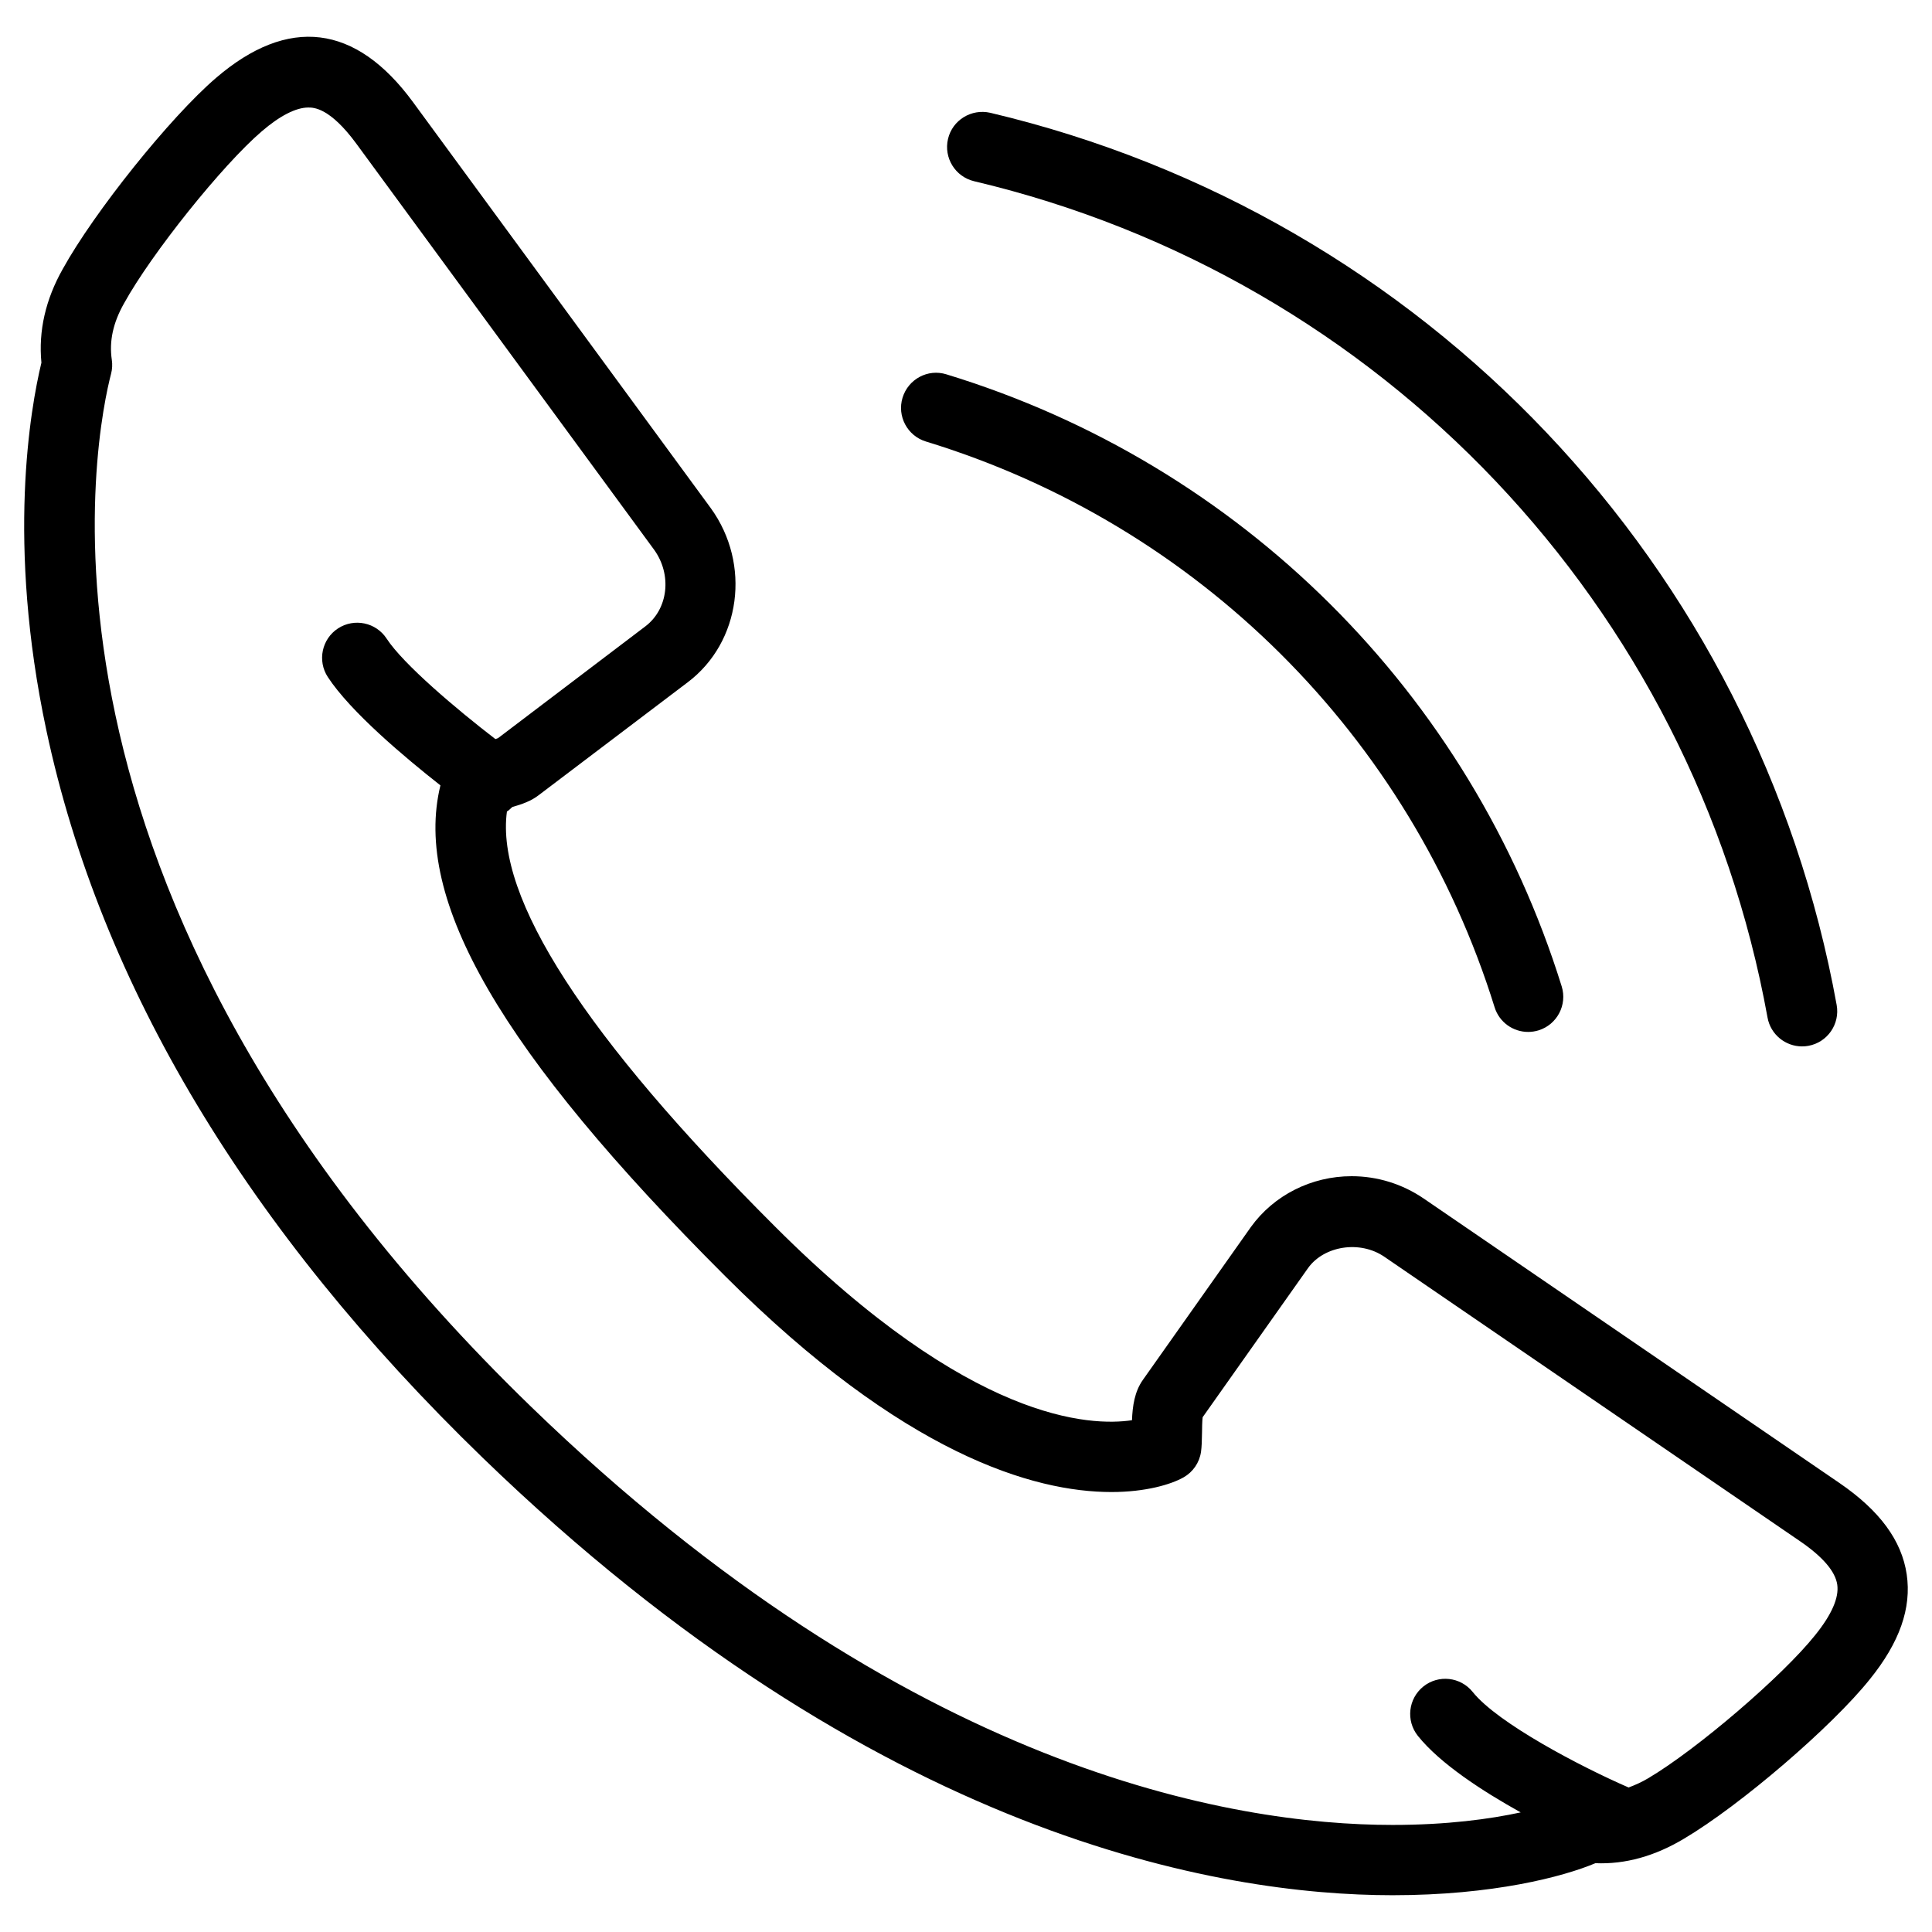 <svg xmlns="http://www.w3.org/2000/svg" xmlns:xlink="http://www.w3.org/1999/xlink" id="Layer_1" x="0px" y="0px" width="55px" height="55px" viewBox="0 0 55 55" xml:space="preserve">
<g>
	<path d="M54.28,44.819c-0.143-0.966-0.77-1.817-1.916-2.602l-11.832-8.096c-0.61-0.416-1.321-0.637-2.055-0.637   c-1.143,0-2.213,0.539-2.868,1.448l-3.071,4.347c-0.241,0.337-0.297,0.752-0.313,1.152c-1.174,0.173-4.579,0.067-10.166-5.518   c-5.402-5.395-7.96-9.362-7.628-11.812c0.06-0.029,0.103-0.088,0.157-0.129c0.282-0.078,0.541-0.174,0.75-0.337l4.24-3.212   c1.513-1.142,1.81-3.362,0.658-4.955l-8.48-11.563c-1.631-2.222-3.55-2.454-5.609-0.685C4.844,3.338,2.683,6.035,1.787,7.657   c-0.491,0.869-0.695,1.766-0.608,2.668c-0.313,1.299-0.996,5.127,0.141,10.466c1.545,7.257,5.724,14.224,12.421,20.708   c11.198,10.835,21.034,12.453,25.9,12.454c0,0,0,0,0.001,0c2.862,0,4.856-0.525,5.776-0.912c0.855,0.036,1.699-0.204,2.523-0.698   c1.596-0.944,4.217-3.194,5.289-4.538C54.079,46.755,54.421,45.778,54.28,44.819z M51.671,46.552   c-0.924,1.159-3.364,3.251-4.75,4.071c-0.188,0.112-0.374,0.194-0.558,0.263c-1.351-0.586-3.726-1.828-4.438-2.719   c-0.345-0.431-0.975-0.501-1.405-0.156c-0.431,0.346-0.501,0.975-0.156,1.406c0.628,0.785,1.83,1.568,2.927,2.178   c-0.877,0.19-2.096,0.357-3.648,0.357h-0.001c-4.563-0.001-13.817-1.546-24.509-11.892C-0.115,25.299,2.781,12.097,3.162,10.641   c0.034-0.13,0.041-0.266,0.021-0.398c-0.078-0.529,0.035-1.054,0.35-1.61C4.315,7.215,6.328,4.702,7.45,3.74   c0.516-0.444,0.975-0.679,1.327-0.679c0.151,0,0.611,0,1.367,1.029l8.476,11.558c0.515,0.712,0.404,1.69-0.248,2.183l-4.195,3.183   c-0.017,0.008-0.046,0.018-0.074,0.026c-1.105-0.849-2.619-2.129-3.096-2.859c-0.301-0.463-0.922-0.592-1.384-0.292   c-0.462,0.302-0.593,0.922-0.291,1.384c0.646,0.991,2.208,2.301,3.206,3.085c-0.796,3.258,1.734,7.607,8.109,13.973   c5.08,5.078,8.783,6.144,10.995,6.144c0.97,0,1.696-0.216,2.052-0.418c0.268-0.152,0.451-0.419,0.496-0.724   c0.02-0.136,0.026-0.332,0.029-0.548c0.001-0.12,0.004-0.326,0.018-0.44l3.002-4.248c0.457-0.634,1.476-0.793,2.167-0.322   l11.83,8.095c0.653,0.446,1.012,0.864,1.067,1.242C52.356,45.481,52.146,45.965,51.671,46.552z"></path>
	<path d="M26.359,12.569c7.735,2.362,13.787,8.383,16.189,16.105c0.133,0.429,0.528,0.703,0.955,0.703   c0.098,0,0.198-0.015,0.297-0.045c0.527-0.164,0.822-0.725,0.658-1.252c-2.6-8.355-9.146-14.869-17.515-17.423   c-0.529-0.166-1.087,0.136-1.249,0.664C25.533,11.849,25.831,12.408,26.359,12.569z"></path>
	<path d="M27.731,5.159C39.328,7.9,48.194,17.246,50.318,28.968c0.087,0.482,0.509,0.821,0.983,0.821   c0.059,0,0.119-0.005,0.179-0.016c0.544-0.099,0.904-0.619,0.806-1.163C50.021,16.106,40.563,6.136,28.191,3.211   c-0.537-0.122-1.076,0.206-1.203,0.743C26.861,4.493,27.194,5.031,27.731,5.159z"></path>
</g>
</svg>